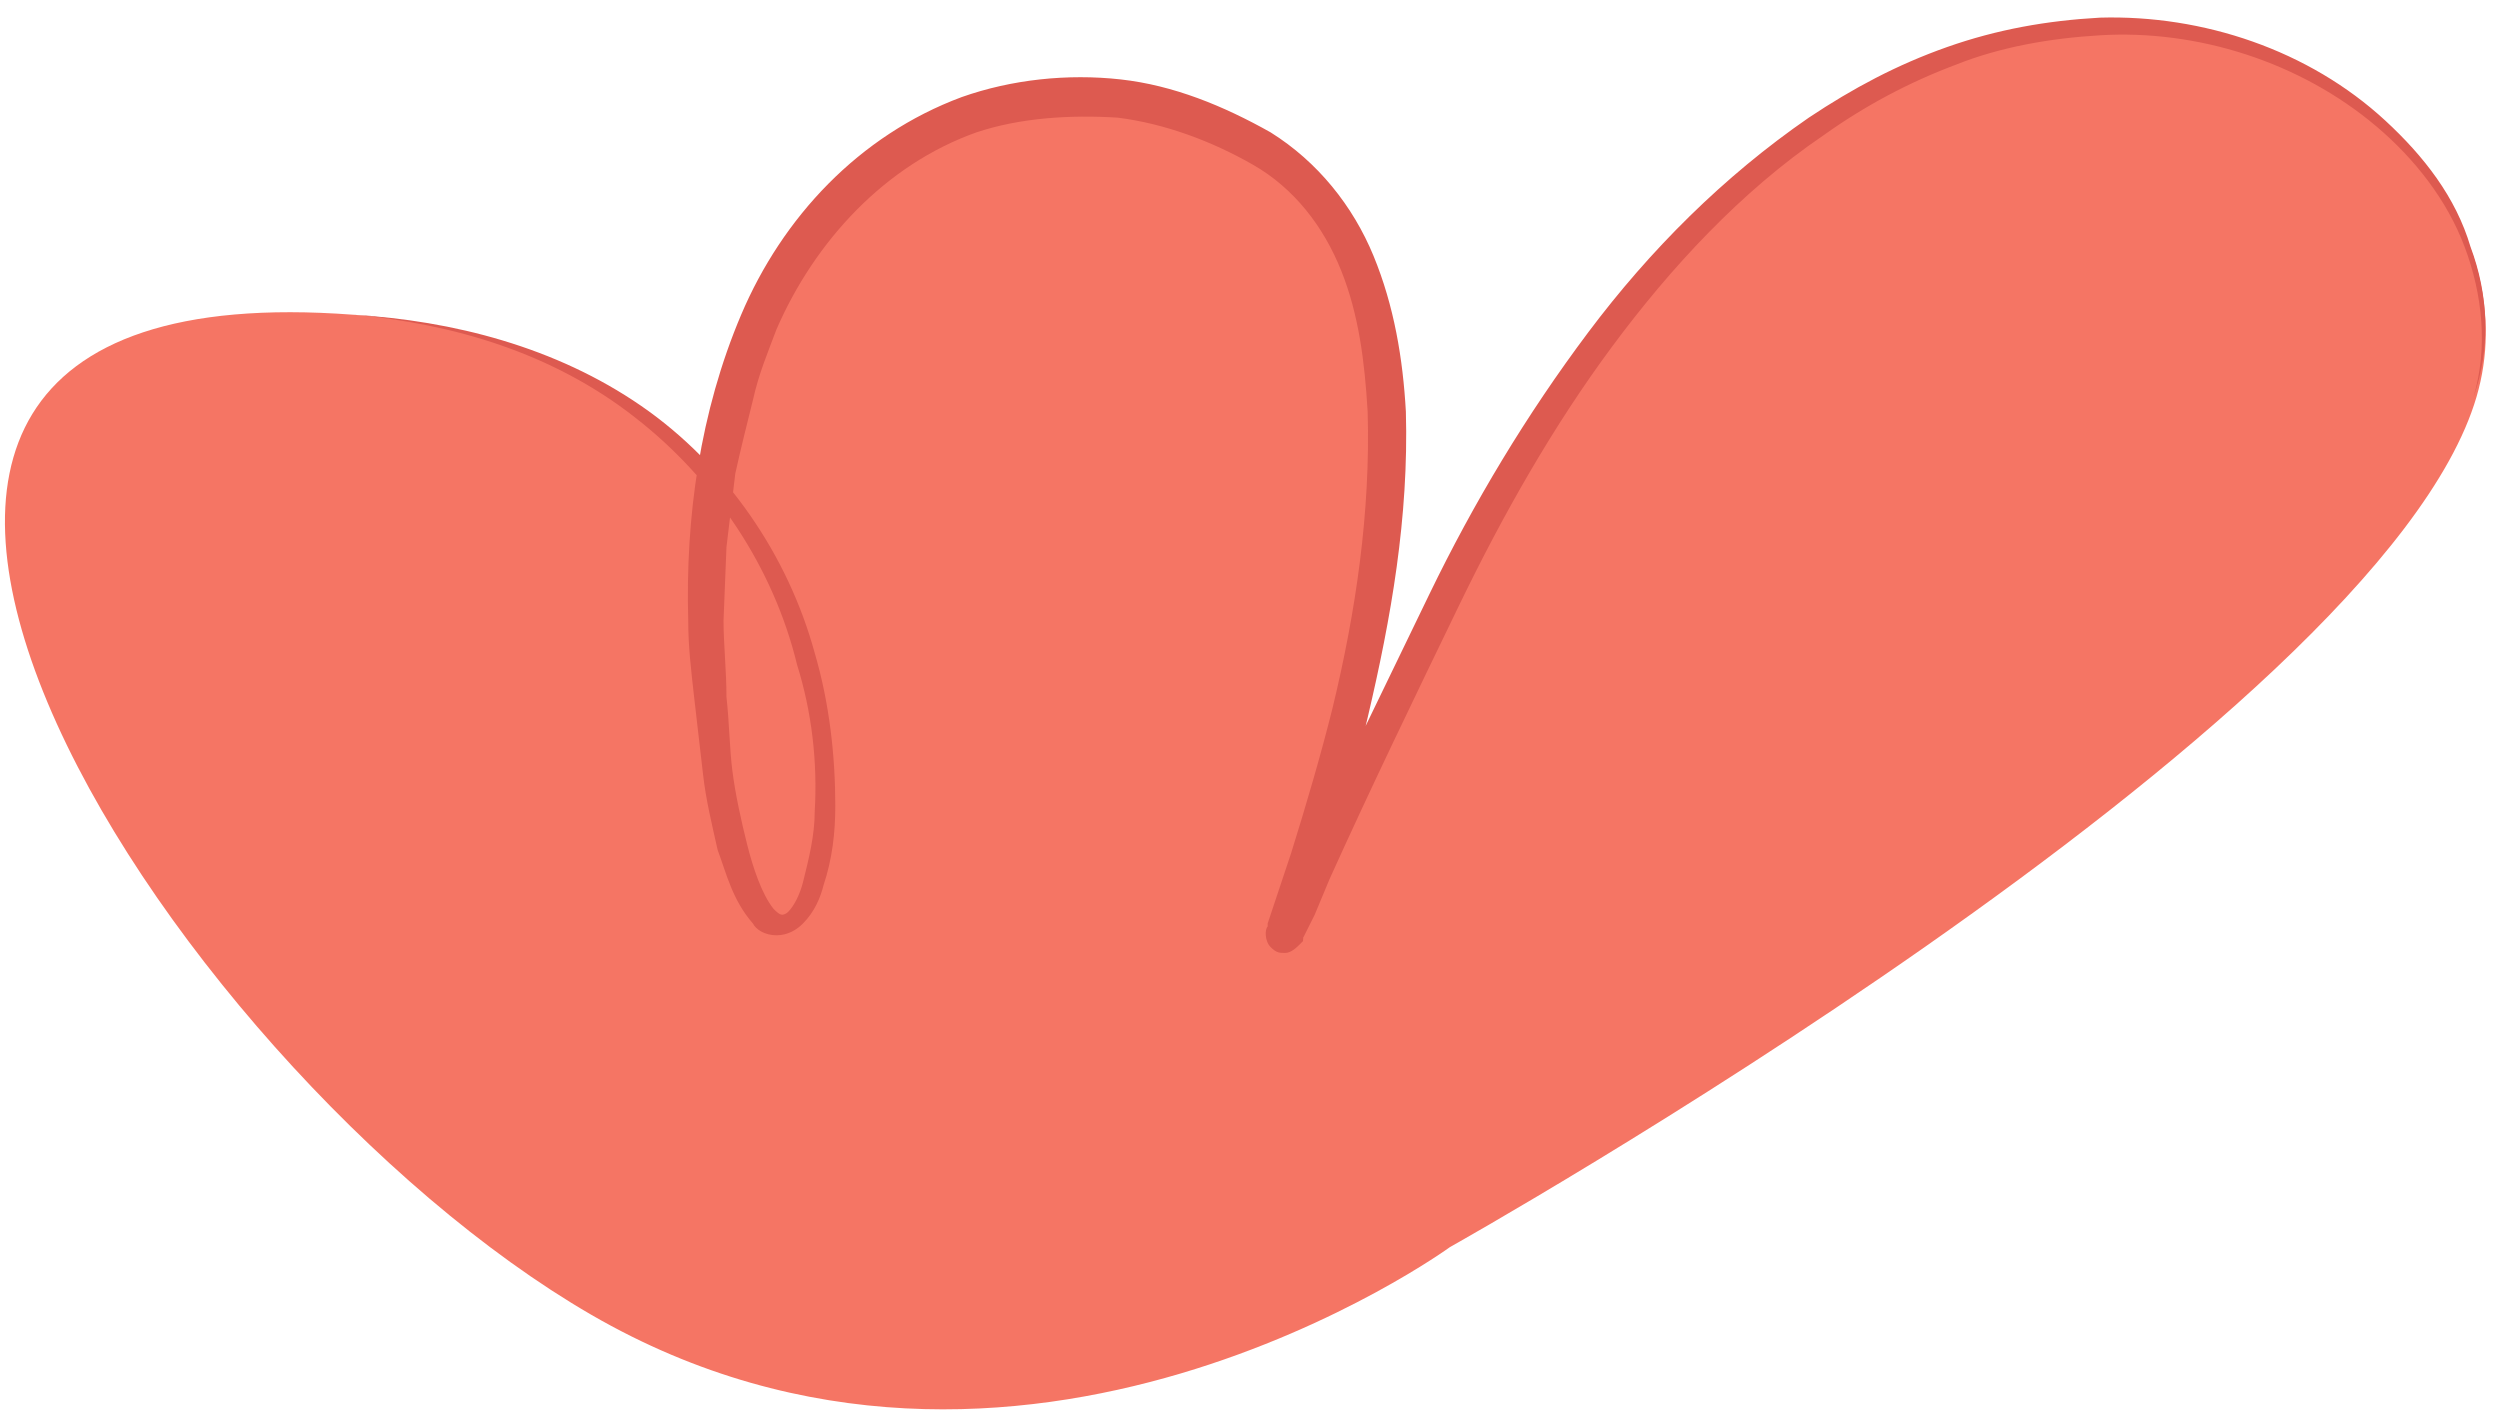 <?xml version="1.0" encoding="utf-8"?>
<!-- Generator: Adobe Illustrator 22.1.0, SVG Export Plug-In . SVG Version: 6.00 Build 0)  -->
<svg version="1.1" id="Warstwa_1" xmlns="http://www.w3.org/2000/svg" xmlns:xlink="http://www.w3.org/1999/xlink" x="0px" y="0px"
	 viewBox="0 0 85 48" style="enable-background:new 0 0 85 48;" xml:space="preserve">
<style type="text/css">
	.st0{fill:#F57564;}
	.st1{fill:#DD5A50;}
</style>
<g>
	<path class="st0" d="M49.3,42.4c0,0,31.6-17.7,34.9-28.9S64.3-10.8,49.3,20s6.3-7.1-6.2-14.9c-8.5-5.3-21.1,0.5-18.7,20.1
		S36,12.5,12,10.7s-6.4,25.6,8.1,34S49.3,42.4,49.3,42.4z"/>
	<g>
		<path class="st1" d="M84.1,13.5c0.5-1.7,0.3-3.5-0.3-5.1c-0.6-1.6-1.7-3-3-4.1c-2.6-2.2-6.1-3.3-9.4-3.1c-1.7,0.1-3.4,0.4-4.9,1
			c-1.6,0.6-3.1,1.4-4.5,2.4c-2.8,1.9-5.2,4.5-7.2,7.2c-2,2.7-3.7,5.7-5.2,8.8c-1.5,3.1-3,6.2-4.4,9.3l-0.5,1.2l-0.3,0.6l-0.1,0.2
			l0,0.1l0,0c0,0,0,0-0.1,0.1c-0.1,0.1-0.3,0.3-0.5,0.3c-0.2,0-0.3,0-0.5-0.2c-0.2-0.2-0.2-0.6-0.1-0.7l0-0.1l0.8-2.4
			c0.5-1.6,1-3.3,1.4-4.9c0.8-3.3,1.3-6.7,1.2-10.1c-0.1-1.7-0.3-3.3-0.9-4.8c-0.6-1.5-1.6-2.8-3-3.6c-1.4-0.8-3-1.4-4.6-1.6
			c-1.6-0.1-3.3,0-4.8,0.5c-3.1,1.1-5.5,3.7-6.8,6.7c-0.3,0.8-0.6,1.5-0.8,2.4c-0.2,0.8-0.4,1.6-0.6,2.5l-0.3,2.5l-0.1,2.5
			c0,0.8,0.1,1.7,0.1,2.6c0.1,0.9,0.1,1.7,0.2,2.5c0.1,0.8,0.3,1.7,0.5,2.5c0.2,0.8,0.5,1.7,0.9,2.2c0.1,0.1,0.2,0.2,0.3,0.2
			c0,0,0.1,0,0.2-0.1c0.2-0.2,0.4-0.6,0.5-1c0.2-0.8,0.4-1.6,0.4-2.4c0.1-1.7-0.1-3.4-0.6-5c-0.8-3.3-2.8-6.3-5.5-8.4
			C18.8,12,15.4,11,12,10.7c3.4,0.2,6.9,1.1,9.8,3.1c2.9,2,5,5.1,5.9,8.4c0.5,1.7,0.7,3.5,0.7,5.2c0,0.9-0.1,1.8-0.4,2.7
			c-0.1,0.4-0.3,0.9-0.7,1.3c-0.2,0.2-0.5,0.4-0.9,0.4c-0.4,0-0.7-0.2-0.8-0.4c-0.7-0.8-0.9-1.7-1.2-2.5c-0.2-0.9-0.4-1.7-0.5-2.6
			c-0.1-0.9-0.2-1.7-0.3-2.6c-0.1-0.9-0.2-1.7-0.2-2.6c-0.1-3.5,0.4-7.1,1.8-10.4c1.4-3.3,4-6.1,7.5-7.4c1.7-0.6,3.6-0.8,5.4-0.6
			c1.8,0.2,3.5,0.9,5.1,1.8c1.6,1,2.8,2.5,3.5,4.2c0.7,1.7,1,3.5,1.1,5.3c0.1,3.6-0.5,7-1.3,10.4c-0.4,1.7-0.9,3.4-1.4,5l-0.8,2.5
			l0,0.1c0-0.1,0.1-0.4-0.2-0.6c-0.1-0.1-0.2-0.1-0.3-0.1c-0.1,0-0.1,0-0.2,0c-0.2,0-0.3,0.1-0.4,0.2c0,0.1,0,0.1,0,0l0,0l0-0.1
			l0.1-0.1l0.3-0.6l0.5-1.2c1.5-3.1,3-6.2,4.5-9.3c1.5-3.1,3.3-6.1,5.4-8.9c2.1-2.8,4.6-5.3,7.5-7.3c1.5-1,3-1.8,4.7-2.4
			c1.7-0.6,3.4-0.9,5.2-1c3.5-0.1,7.1,1.1,9.7,3.5c1.3,1.2,2.4,2.6,2.9,4.3C84.6,10,84.7,11.8,84.1,13.5z"/>
	</g>
</g>
</svg>
